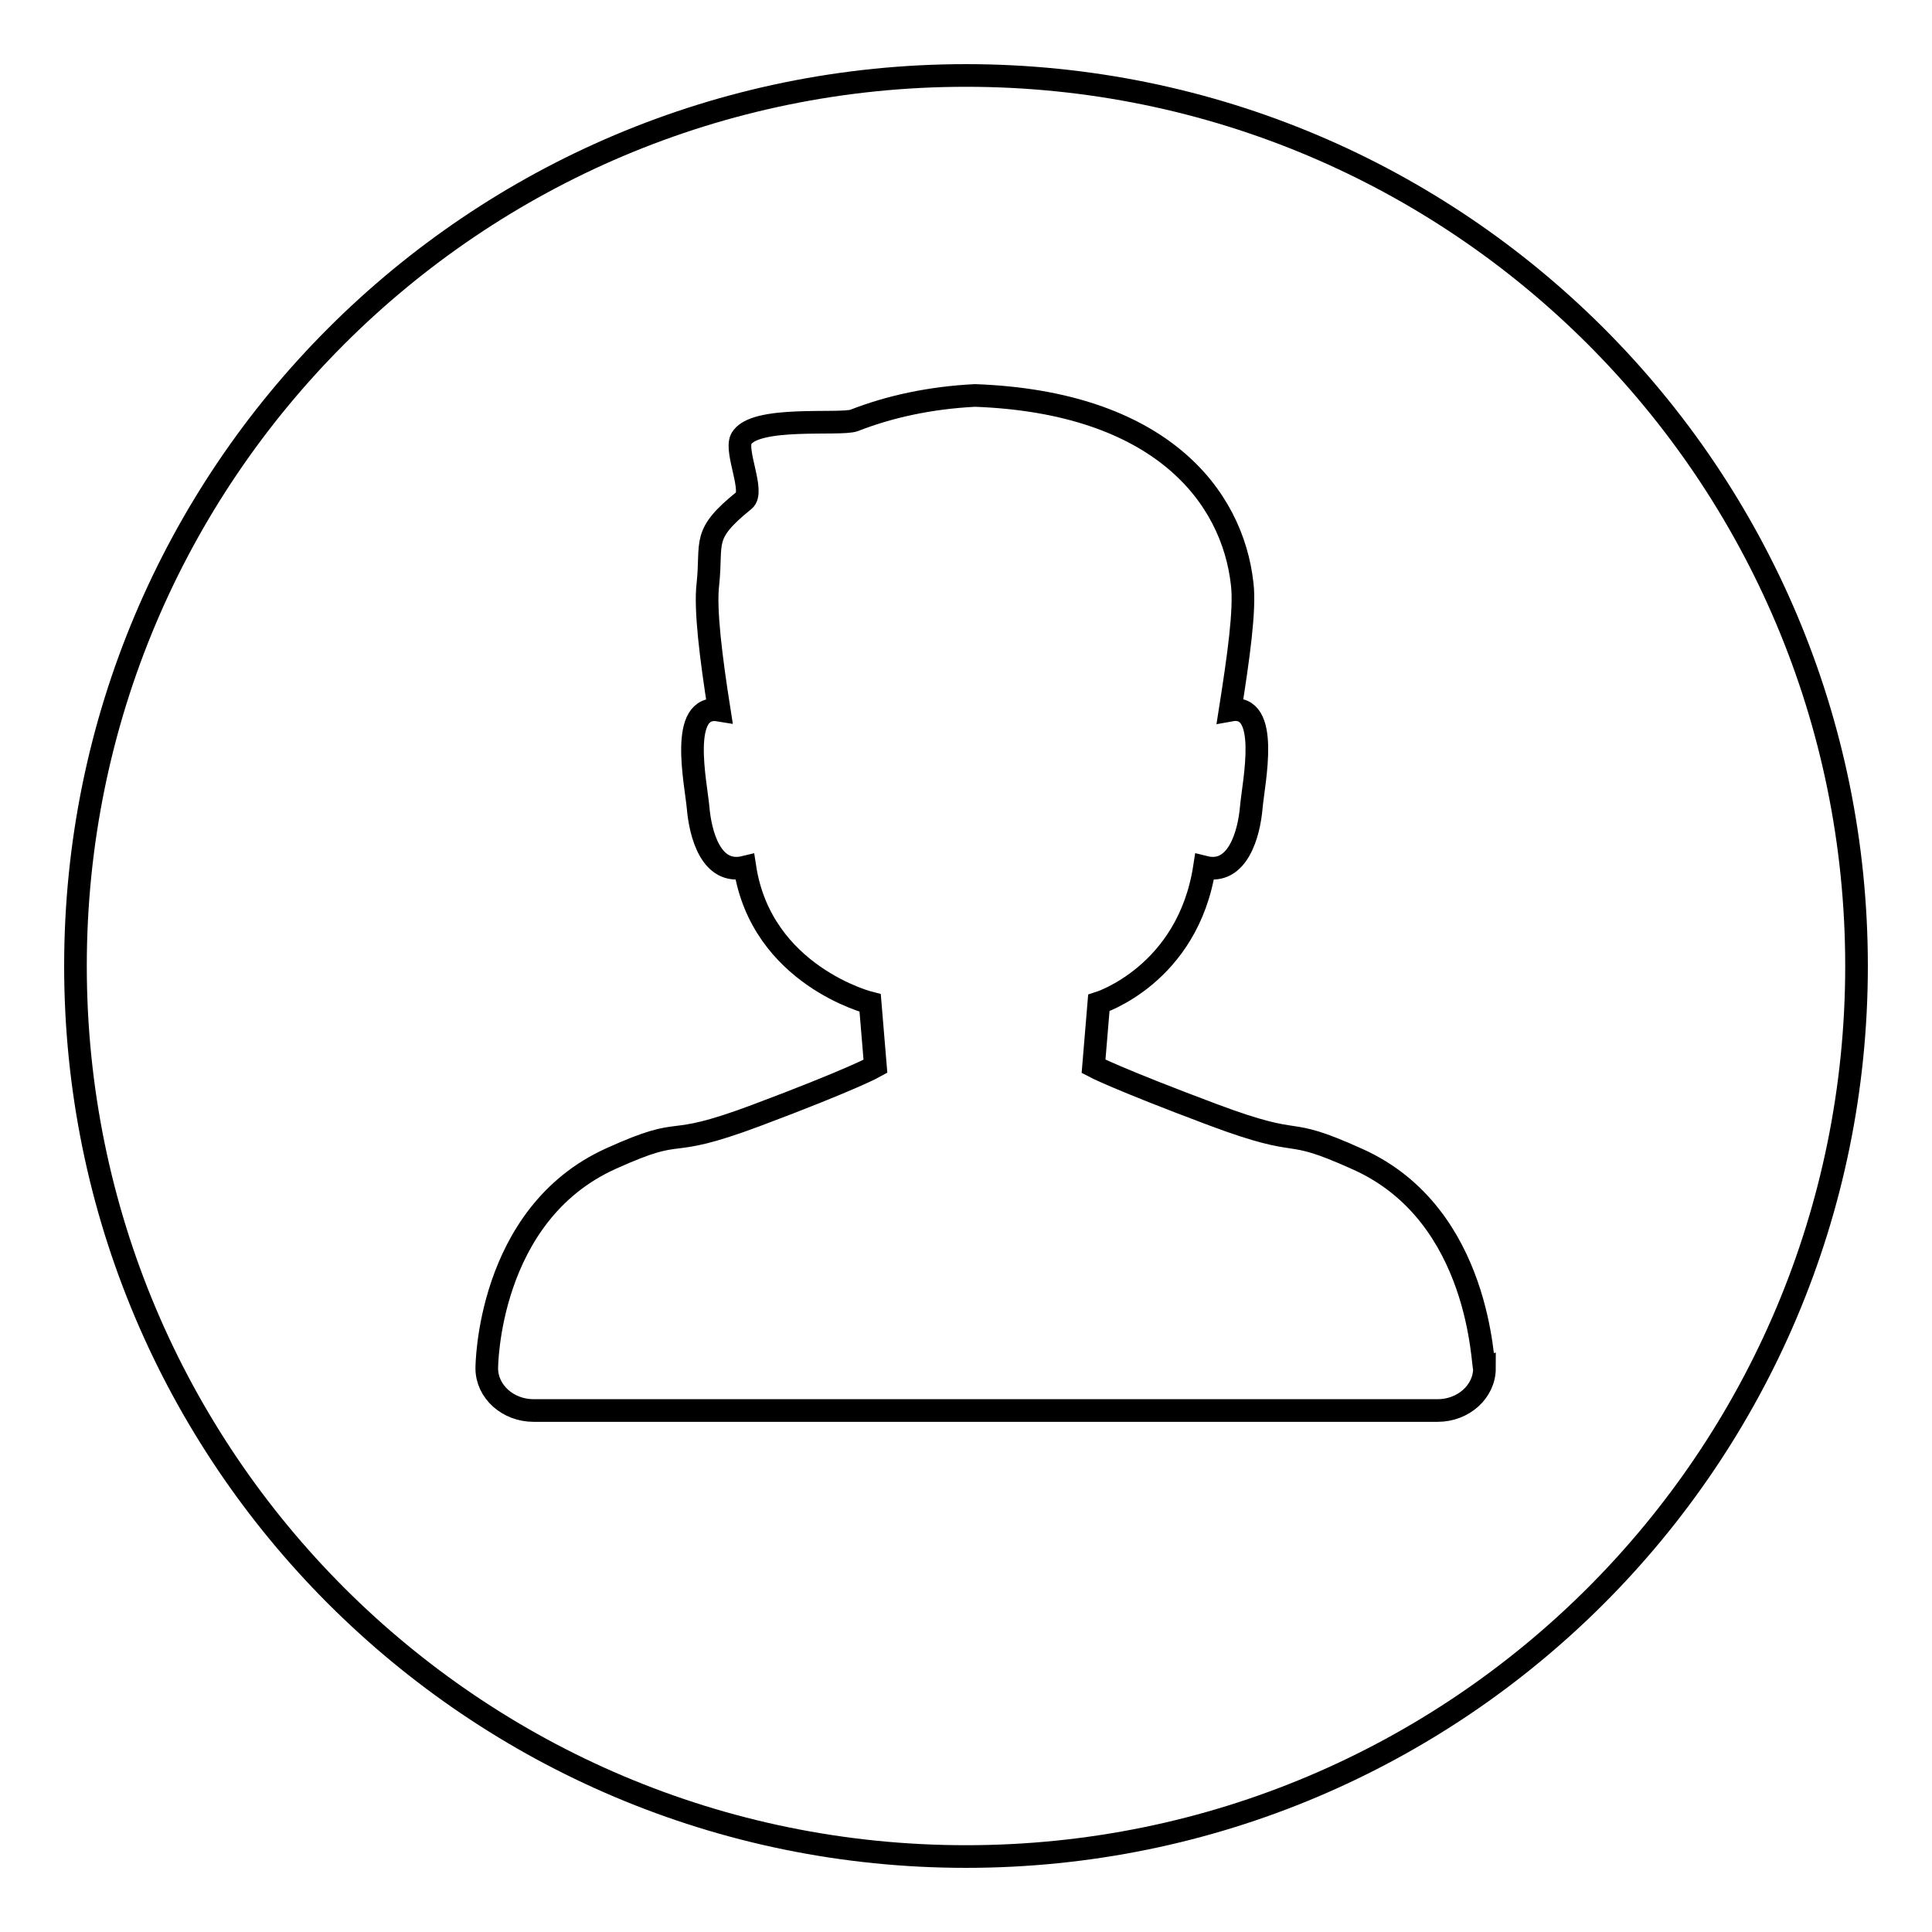 <?xml version="1.0" encoding="utf-8"?>
<!-- Svg Vector Icons : http://www.onlinewebfonts.com/icon -->
<!DOCTYPE svg PUBLIC "-//W3C//DTD SVG 1.1//EN" "http://www.w3.org/Graphics/SVG/1.1/DTD/svg11.dtd">
<svg version="1.1" xmlns="http://www.w3.org/2000/svg" xmlns:xlink="http://www.w3.org/1999/xlink" x="0px" y="0px" viewBox="0 0 256 256" enable-background="new 0 0 256 256" xml:space="preserve">
<g><g><path stroke-width="3" fill-opacity="0" stroke="#000000"  d="M128,246c-65.2,0-118-52.8-118-118C10,62.8,62.8,10,128,10c65.2,0,118,52.8,118,118C246,193.2,193.2,246,128,246z M179.9,153.6c-10.4-4.7-6.4-1.1-19.2-5.9c-12.8-4.8-15.8-6.4-15.8-6.4l0.7-8.4c0,0,11.8-3.7,14-18c4.4,1.1,5.9-4.4,6.2-7.9c0.3-3.4,2.6-13.9-2.8-12.9c1.1-7,2-13.3,1.6-16.7c-1.3-11.8-11-24.1-35.4-25c-6,0.3-11.4,1.5-16,3.3c-1.8,0.7-13.4-0.7-15,2.5c-0.8,1.7,1.8,7,0.4,8.1c-5.7,4.6-4.2,5.4-4.8,11.1c-0.4,3.3,0.4,9.7,1.5,16.7c-5.4-0.9-3.1,9.6-2.8,12.9c0.3,3.5,1.7,9,6.2,7.9c2.2,14.4,16.6,18,16.6,18l0.7,8.4c0,0-3,1.7-15.8,6.5c-12.8,4.8-8.8,1-19.2,5.7c-16.5,7.4-16.5,27.8-16.5,27.8l0,0c0,0,0,0,0,0c0,3.1,2.8,5.6,6.2,5.6h119.8c3.4,0,6.2-2.5,6.2-5.6c0,0,0,0,0,0l0,0C196.4,181.4,196.4,161,179.9,153.6z"/></g></g>
</svg>